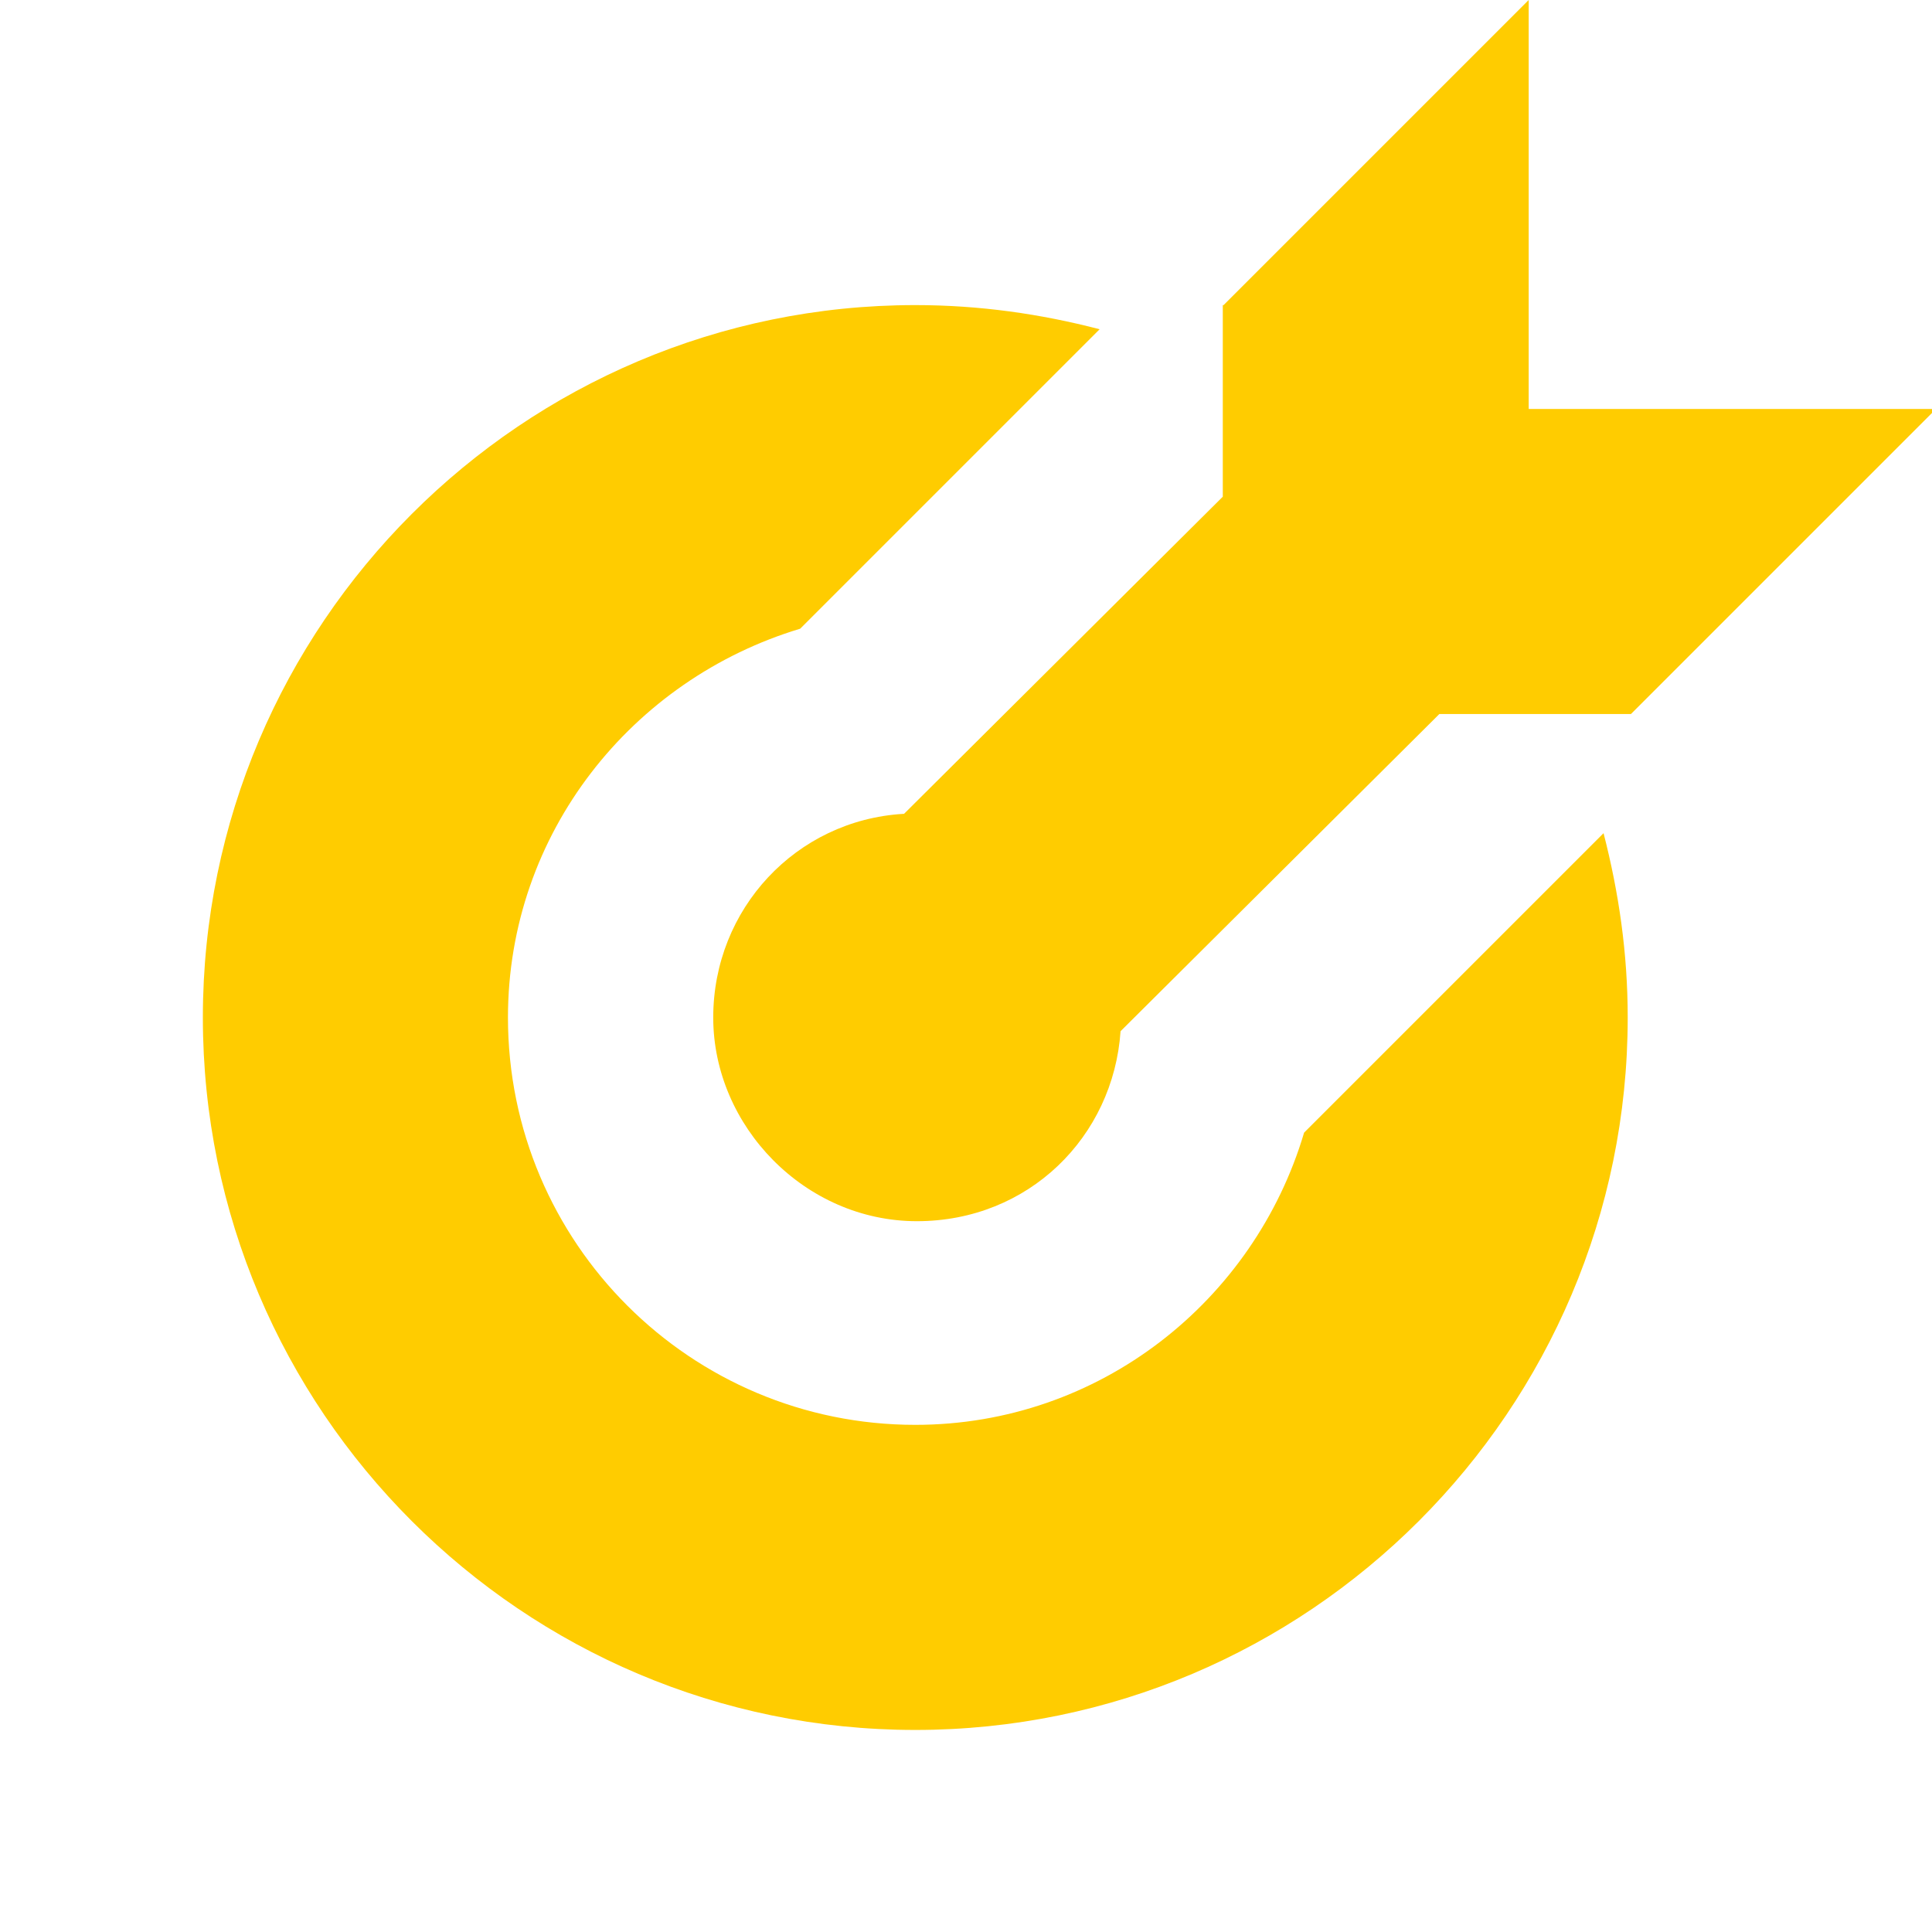 <?xml version="1.0" encoding="UTF-8"?>
<svg id="a" data-name="Layer 1" xmlns="http://www.w3.org/2000/svg" viewBox="0 0 24 24">
  <path d="M15.19,3.79v2.38l-3.96,3.94h-.01c-1.33.08-2.36,1.18-2.36,2.53s1.14,2.53,2.53,2.53,2.44-1.05,2.53-2.36l3.96-3.94h2.38l3.79-3.79h-5.06V0l-3.79,3.79Z" fill="#fc0"/>
  <path d="M19.92,10.35l-3.72,3.72c-.62,2.09-2.54,3.63-4.83,3.63-2.79,0-5.06-2.26-5.06-5.06,0-2.29,1.54-4.2,3.63-4.83l3.72-3.72c-.73-.19-1.49-.3-2.29-.3C6.49,3.79,2.52,7.76,2.52,12.64s3.97,8.85,8.85,8.85,8.85-3.97,8.85-8.85c0-.8-.11-1.55-.3-2.29Z" fill="#fc0"/>
</svg>